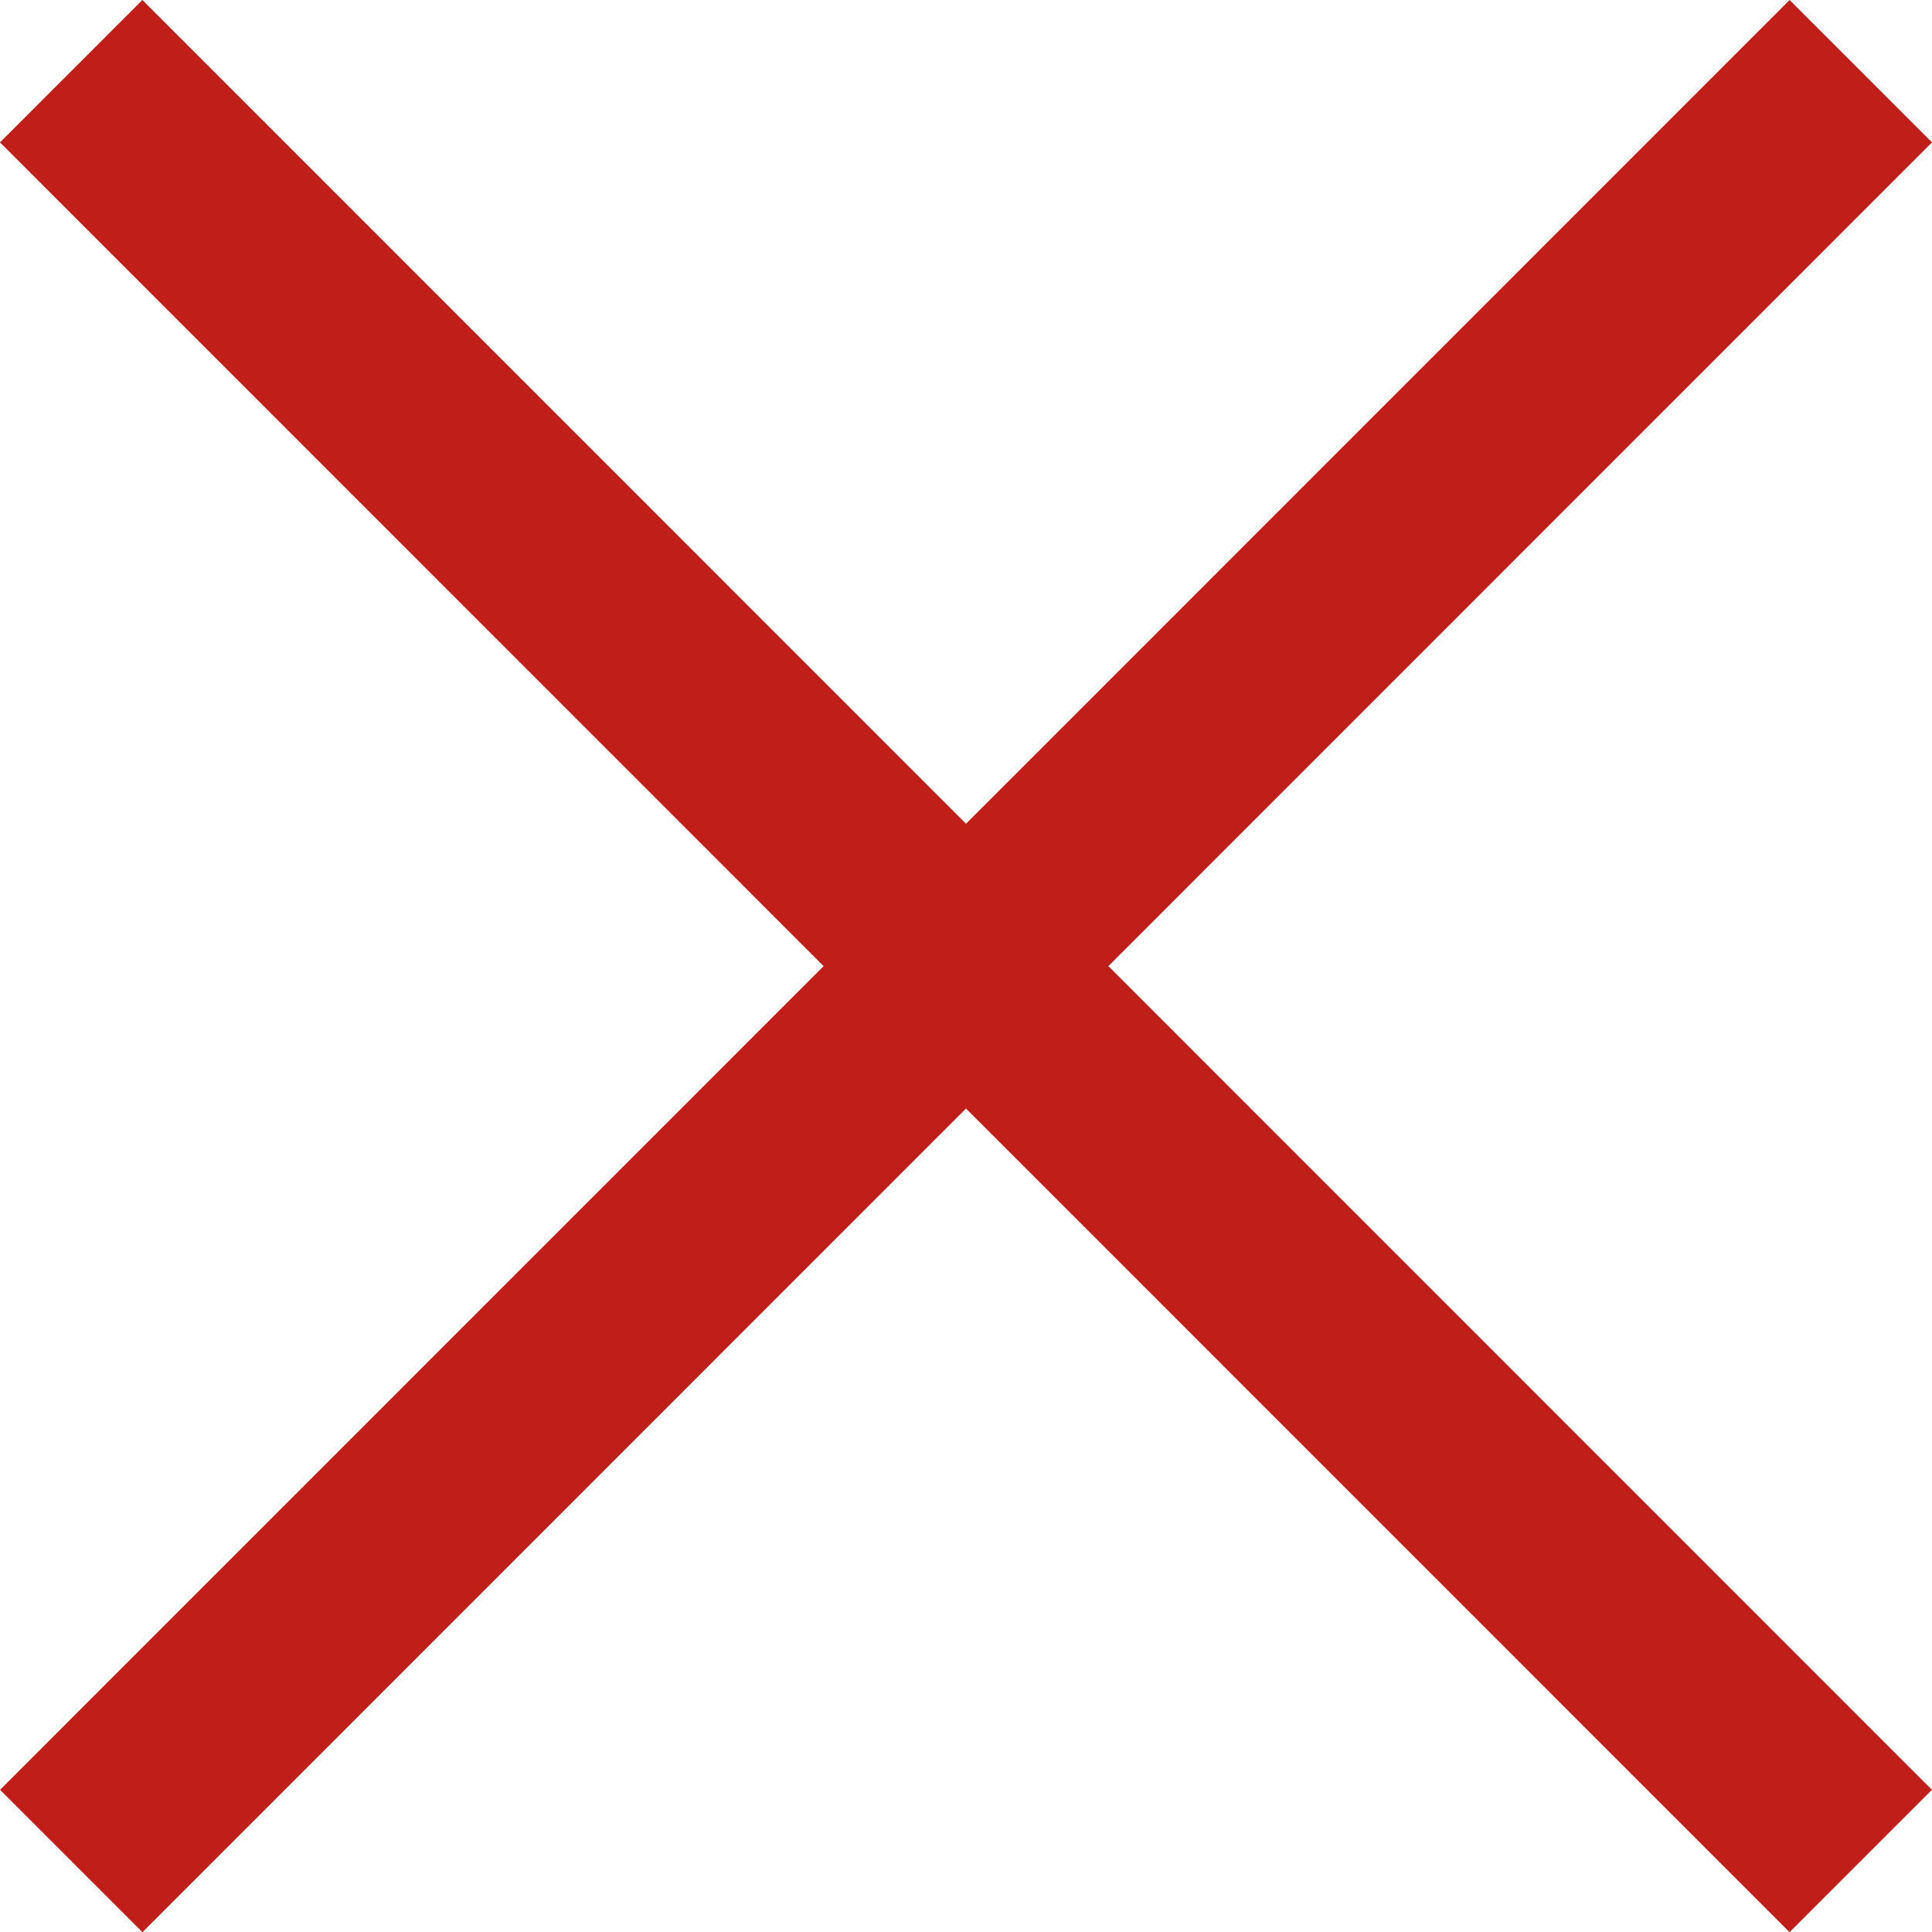 <svg xmlns="http://www.w3.org/2000/svg" width="30" height="30.002"><path d="M27.788 30.003L15 17.213 2.212 30.003.001 27.792l12.788-12.79L0 2.211 2.211 0 15 12.791 27.789 0 30 2.211 17.211 15.002l12.788 12.79z" fill="#c01e18"/></svg>
